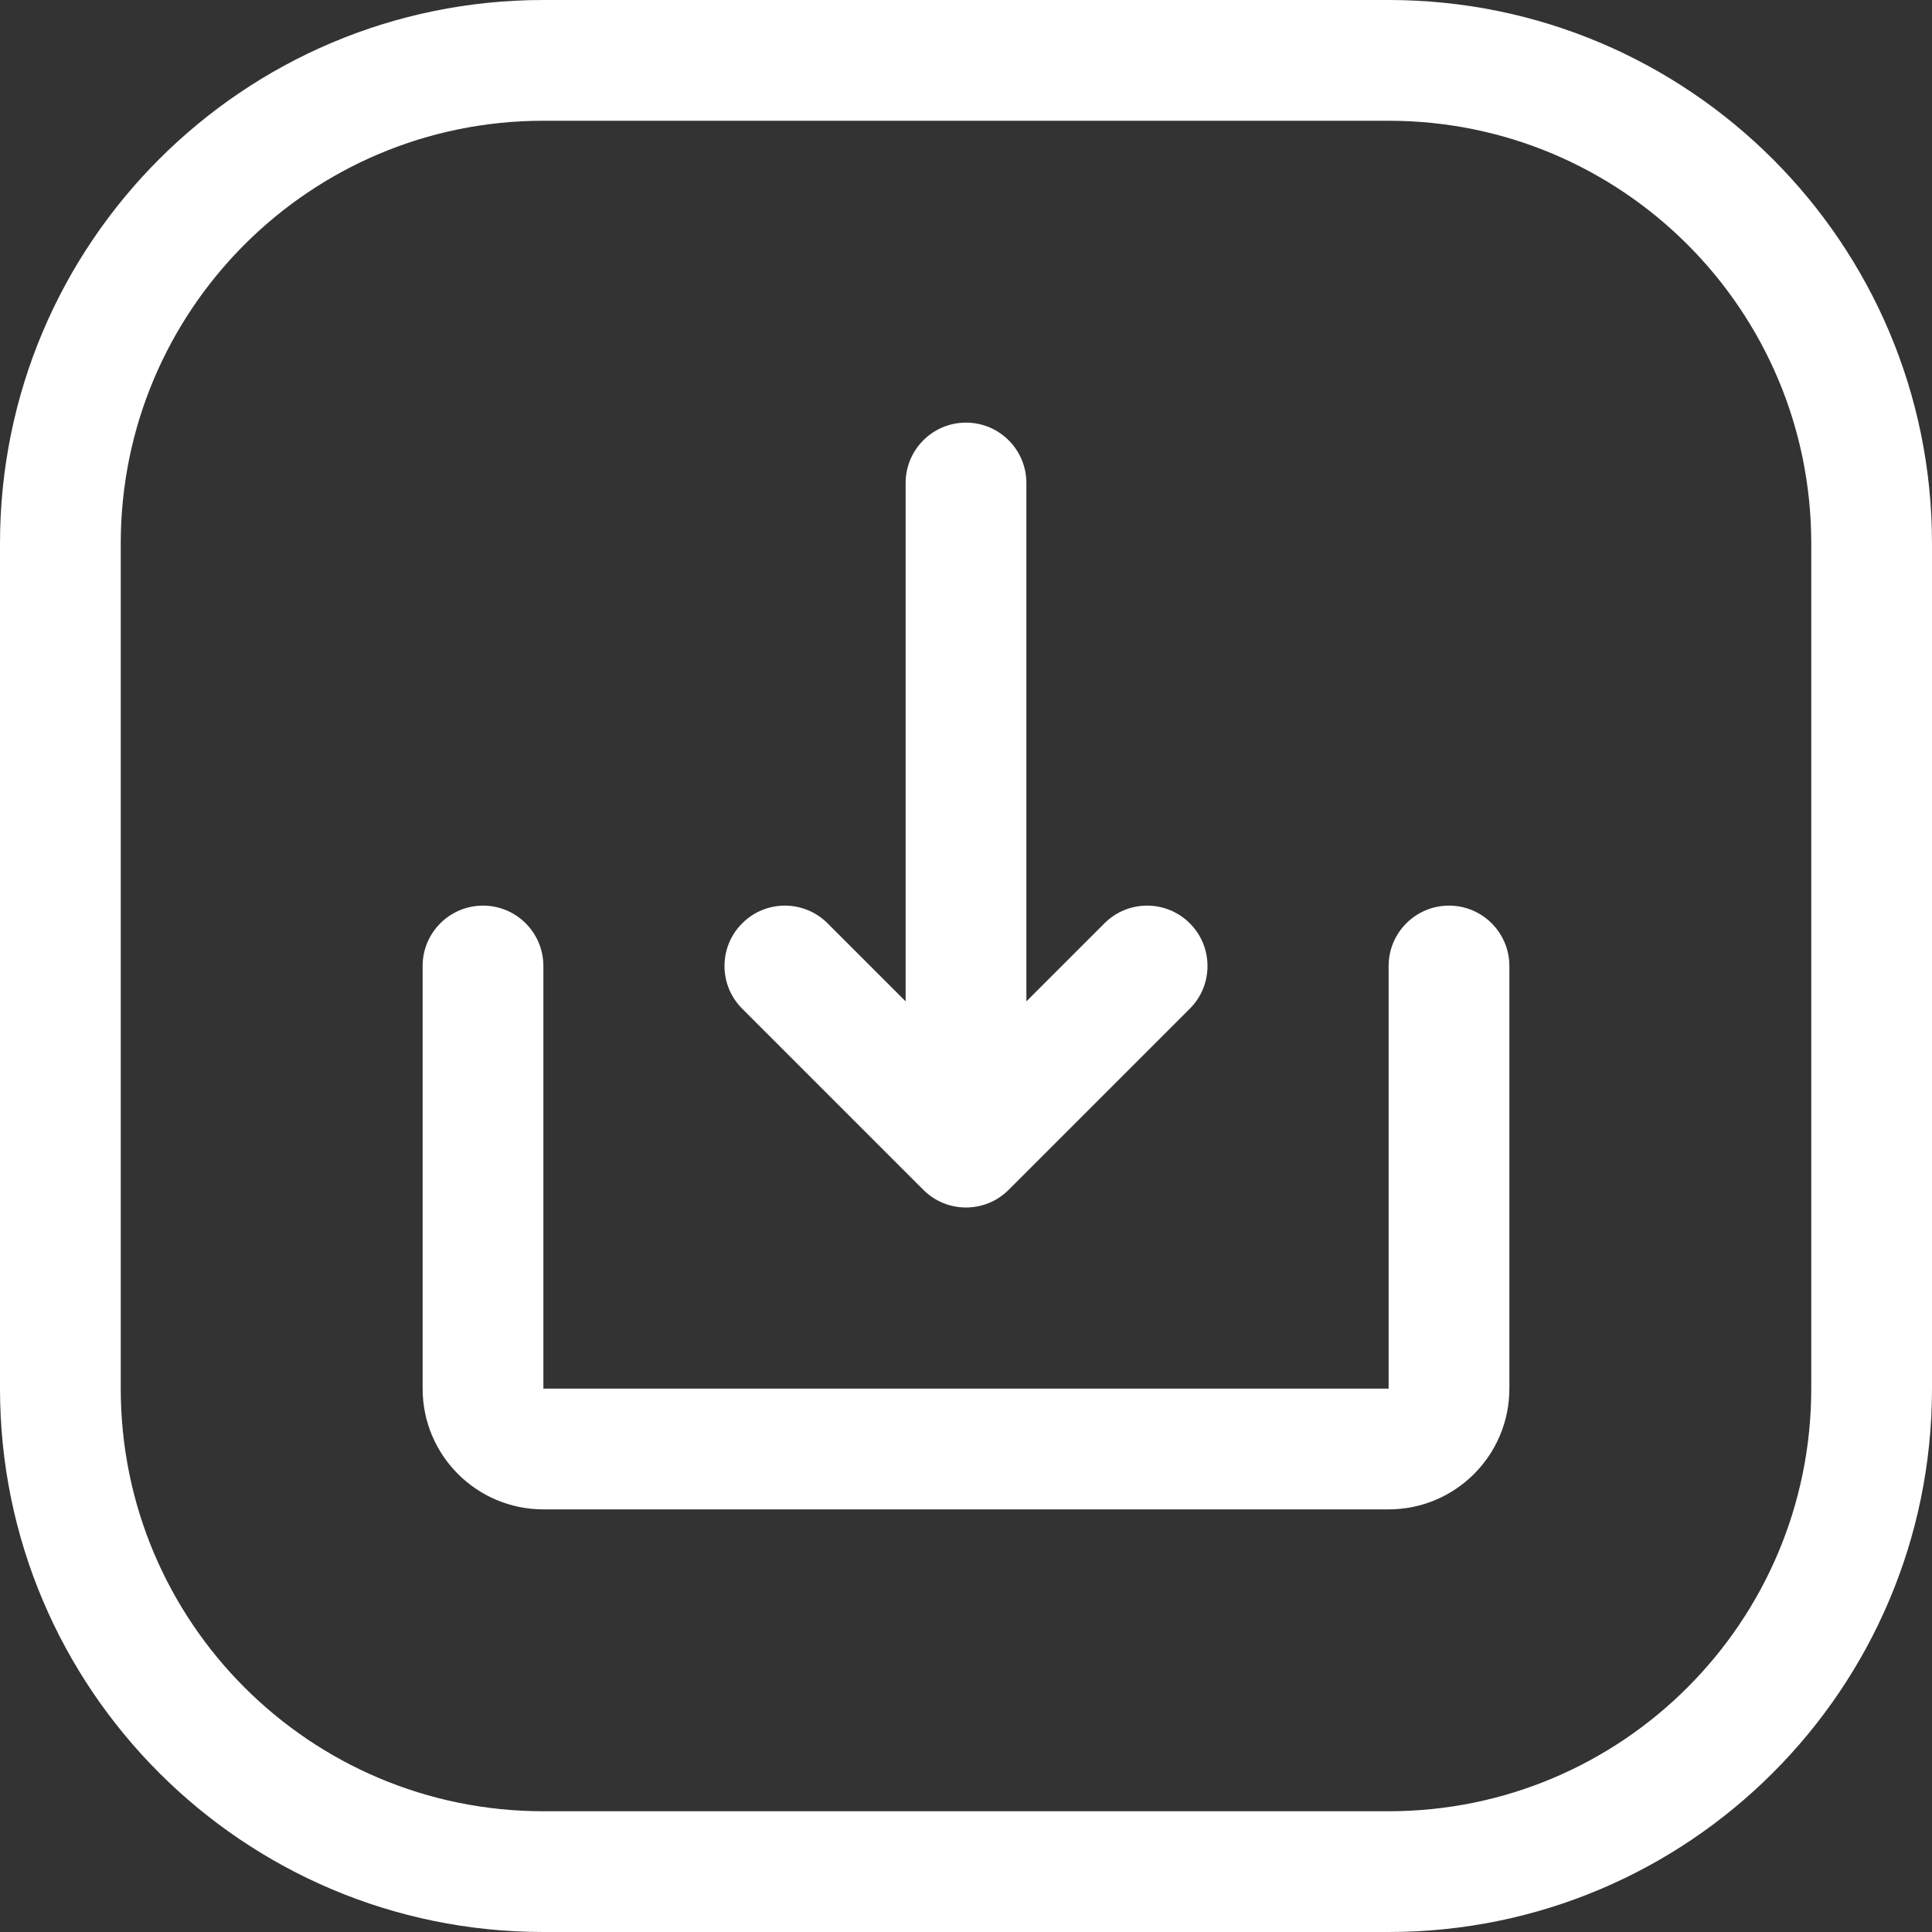<svg xmlns="http://www.w3.org/2000/svg" width="128" height="128" viewBox="0 0 128 128" fill="none"><rect x="0" y="0" width="128" height="128" fill="#333333" stroke="none"/><path fill-rule="evenodd" clip-rule="evenodd" d="M0 36C0 16.118 16.118 0 36 0H92C111.882 0 128 16.118 128 36V92C128 111.882 111.882 128 92 128H36C16.118 128 0 111.882 0 92V36ZM36 8C20.536 8 8 20.536 8 36V92C8 107.464 20.536 120 36 120H92C107.464 120 120 107.464 120 92V36C120 20.536 107.464 8 92 8H36Z" fill="white"></path><path fill-rule="evenodd" clip-rule="evenodd" d="M78.828 61.172C80.391 62.734 80.391 65.266 78.828 66.828L66.828 78.828C65.266 80.391 62.734 80.391 61.172 78.828L49.172 66.828C47.609 65.266 47.609 62.734 49.172 61.172C50.734 59.609 53.266 59.609 54.828 61.172L60 66.343L60 32C60 29.791 61.791 28 64 28C66.209 28 68 29.791 68 32L68 66.343L73.172 61.172C74.734 59.609 77.266 59.609 78.828 61.172Z" fill="white"></path><path fill-rule="evenodd" clip-rule="evenodd" d="M32 60C34.209 60 36 61.791 36 64V92H92V64C92 61.791 93.791 60 96 60C98.209 60 100 61.791 100 64V92C100 96.418 96.418 100 92 100H36C31.582 100 28 96.418 28 92V64C28 61.791 29.791 60 32 60Z" fill="white"></path></svg>
